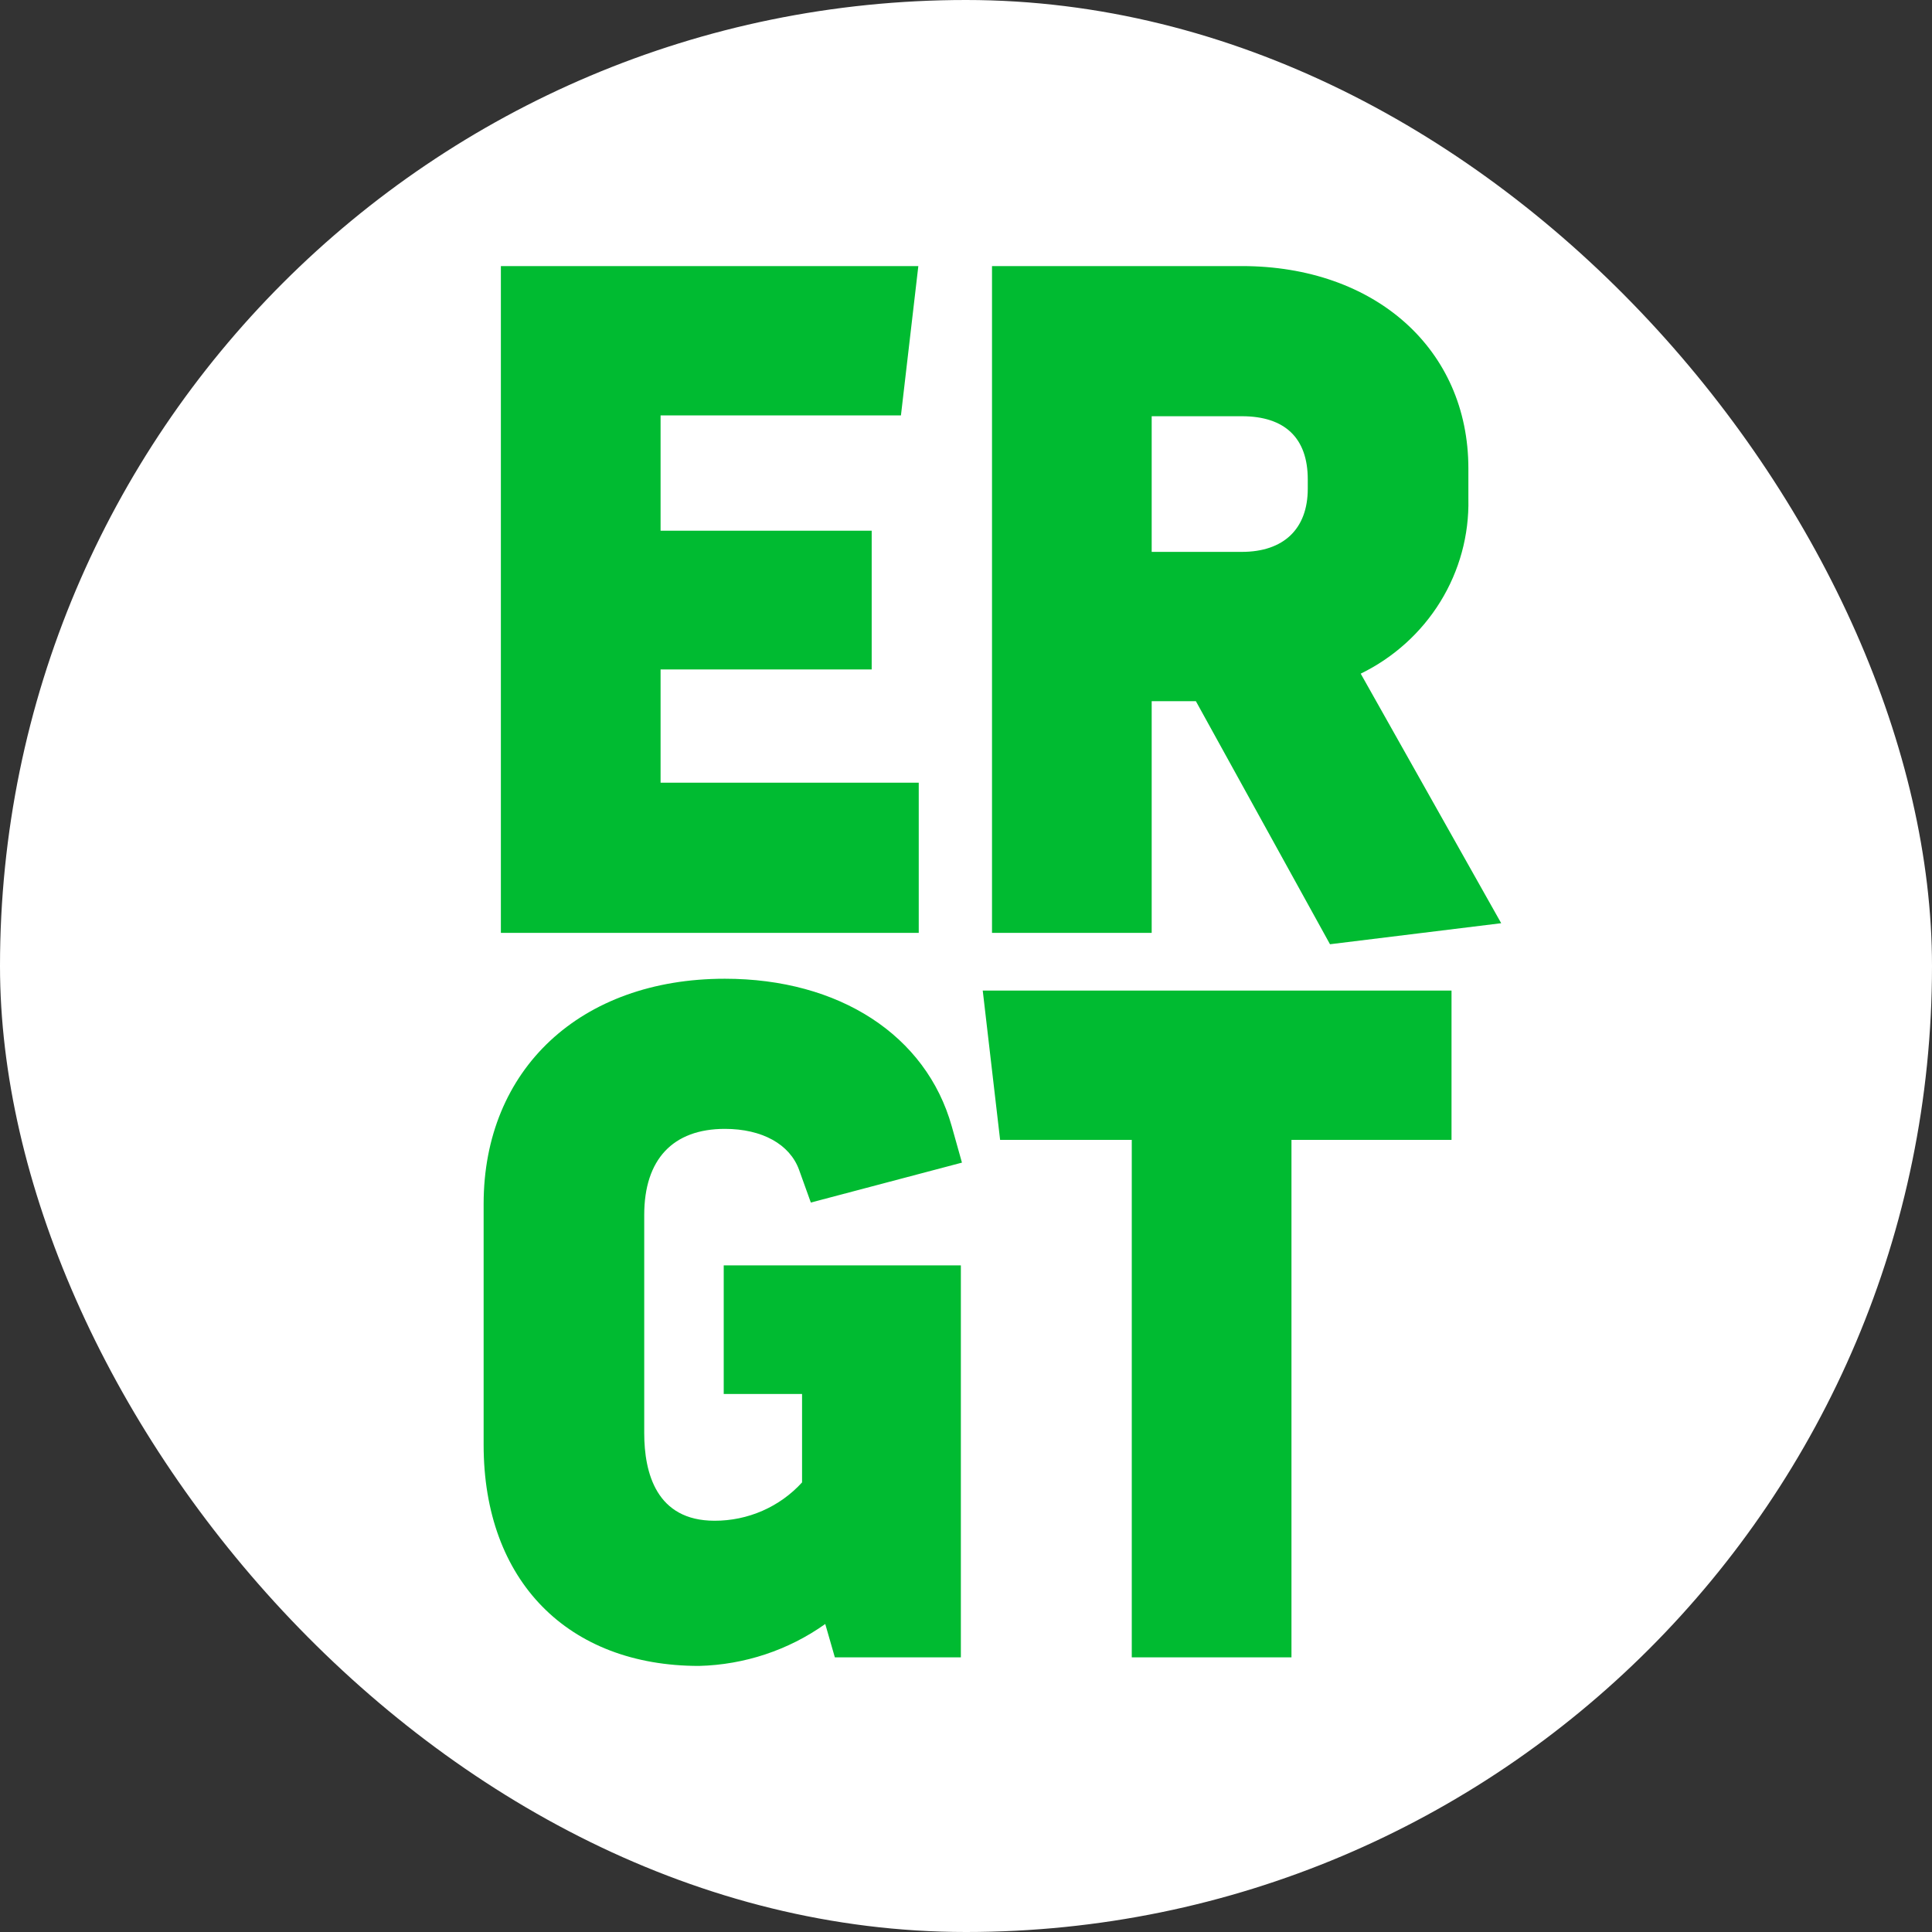 <svg xmlns="http://www.w3.org/2000/svg" version="1.1" xmlns:xlink="http://www.w3.org/1999/xlink" width="512" height="512"><rect width="100%" height="100%" fill="#333333" stroke="none"/><svg width="512" height="512" viewBox="0 0 512 512" fill="none" xmlns="http://www.w3.org/2000/svg">
<rect width="512" height="512" rx="256" fill="white"></rect>
<path d="M329.088 70.513C364.445 70.513 389.136 92.565 389.136 124.134V132.201C389.347 141.786 386.774 151.233 381.722 159.436C376.67 167.639 369.343 174.263 360.603 178.527L397.833 244.66L352.463 250.234L316.921 185.821H305.208V247.215H262.891V70.513H329.088ZM243.368 70.513L238.76 110.081H175.06V140.644H231.006V177.414H175.06V207.426H243.476V247.215H132.738V70.513H243.368ZM305.208 146.254H329.088C340.194 146.254 346.572 140.149 346.572 129.512V127.05C346.572 116.099 340.533 110.303 329.088 110.303H305.208V146.254Z" fill="#00BB31"></path>
<path d="M252.224 298.48C245.452 274.362 222.408 259.376 192.088 259.376C153.846 259.377 128.167 283.36 128.167 319.049V382.911C128.168 419.02 150.569 441.486 185.245 441.487C197.282 441.187 208.948 437.313 218.701 430.375L221.244 439.215H254.639V335.343H191.794V369.414H212.554V392.853C209.638 396.06 206.063 398.623 202.066 400.374C198.068 402.125 193.736 403.024 189.359 403.011C173.959 403.011 170.726 390.373 170.726 379.768V321.96C170.726 307.26 178.317 299.165 192.098 299.165C201.958 299.166 209.307 303.227 211.766 310.029L214.881 318.689L254.927 308.108L252.224 298.48Z" fill="#00BB31"></path>
<path d="M342.253 302.081H384.668V262.514H260.436L265.039 302.081H299.931V439.215H342.253V302.081Z" fill="#00BB31"></path>
</svg><style>@media (prefers-color-scheme: light) { :root { filter: none; } }
@media (prefers-color-scheme: dark) { :root { filter: none; } }
</style></svg>